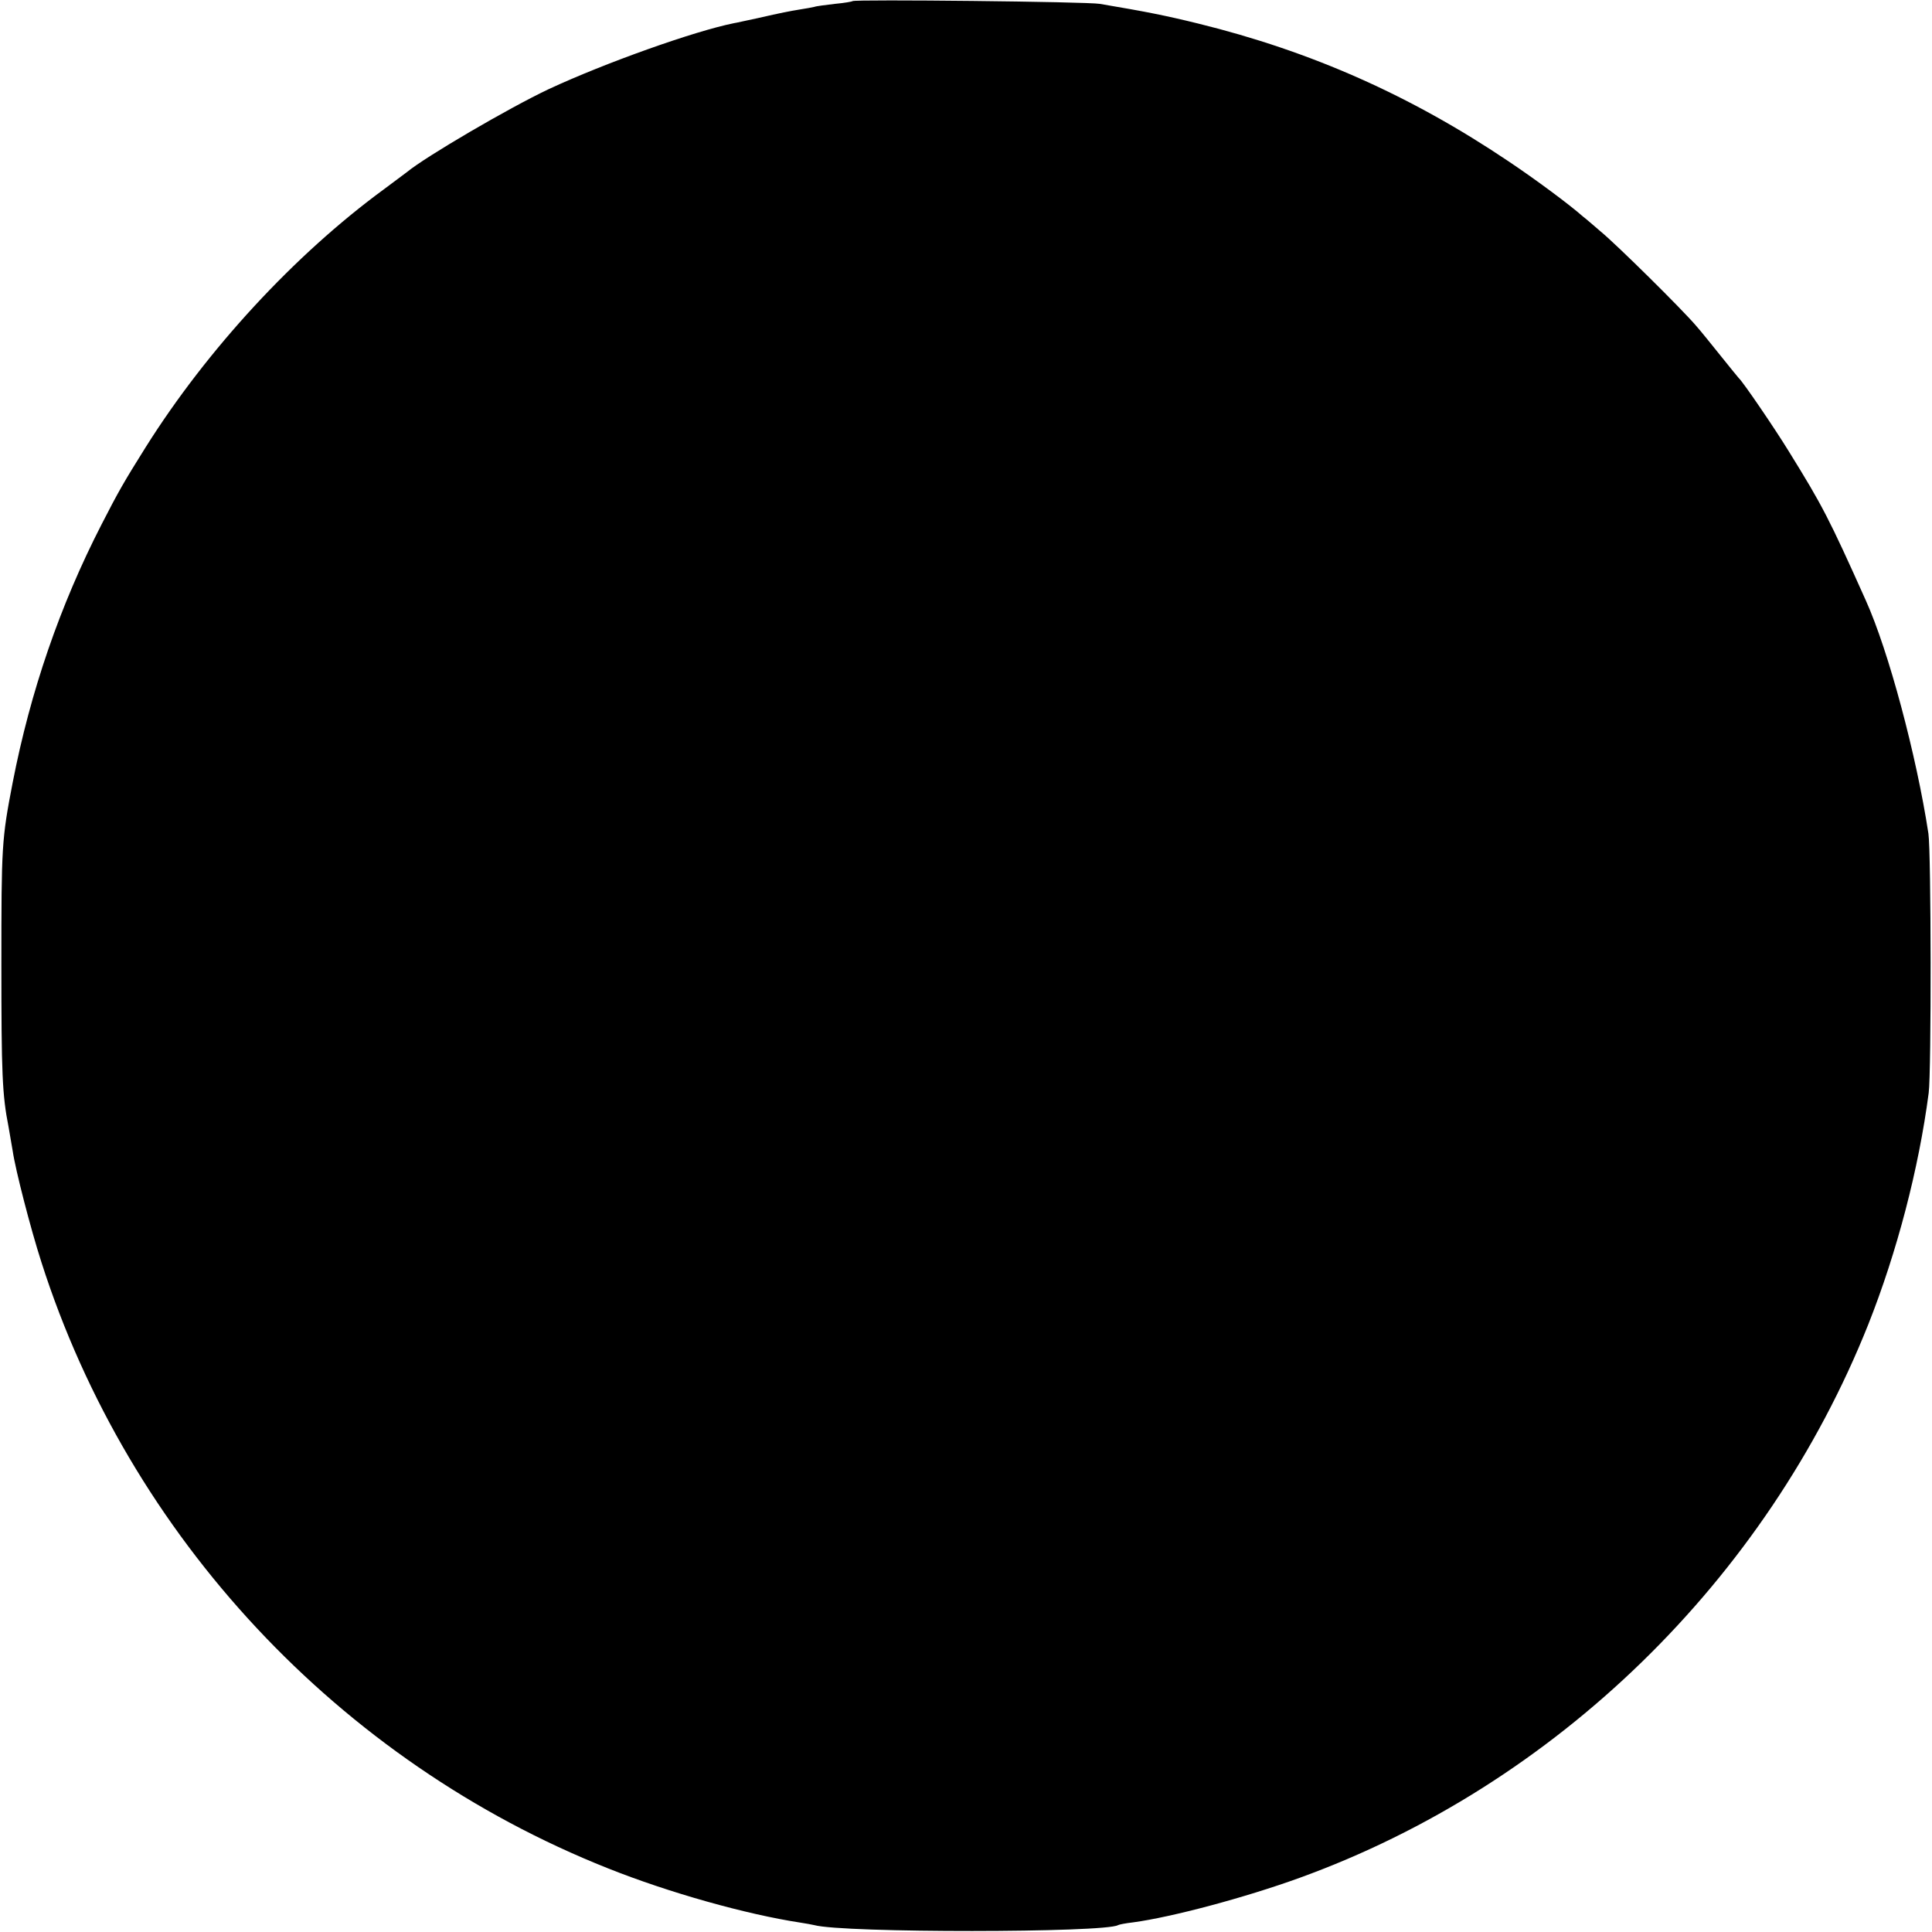 <?xml version="1.0" standalone="no"?>
<!DOCTYPE svg PUBLIC "-//W3C//DTD SVG 20010904//EN"
 "http://www.w3.org/TR/2001/REC-SVG-20010904/DTD/svg10.dtd">
<svg version="1.0" xmlns="http://www.w3.org/2000/svg"
 width="700pt" height="700pt" viewBox="0 0 700 700"
 preserveAspectRatio="xMidYMid meet">
<g transform="translate(0,700) scale(0.1,-0.1)"
fill="#000000" stroke="none">
<path d="M3089 6996 c-2 -2 -31 -7 -64 -10 -33 -4 -67 -8 -75 -11 -8 -2 -31
-6 -50 -9 -42 -7 -64 -11 -156 -32 -39 -8 -77 -17 -85 -18 -144 -29 -467 -144
-671 -239 -144 -68 -445 -244 -513 -300 -5 -4 -43 -32 -83 -62 -325 -238 -642
-582 -864 -935 -79 -126 -99 -161 -160 -280 -151 -294 -258 -606 -322 -935
-40 -207 -41 -229 -41 -660 0 -393 3 -472 26 -588 5 -29 12 -68 15 -87 10 -69
65 -282 104 -403 318 -995 1079 -1809 2052 -2196 223 -89 502 -167 698 -197
19 -3 42 -7 50 -9 105 -29 1055 -28 1101 0 3 2 28 7 55 10 140 19 403 89 602
161 928 336 1692 1080 2061 2005 104 262 183 564 219 839 10 76 9 873 -1 940
-43 282 -144 661 -227 845 -134 299 -157 343 -279 540 -49 80 -166 252 -181
265 -3 3 -32 39 -65 80 -33 41 -73 91 -90 110 -51 60 -287 293 -344 340 -29
25 -58 50 -65 55 -51 45 -171 134 -271 201 -354 238 -714 398 -1125 499 -118
29 -189 43 -355 71 -44 8 -888 17 -896 10z"/>
</g>
</svg>
